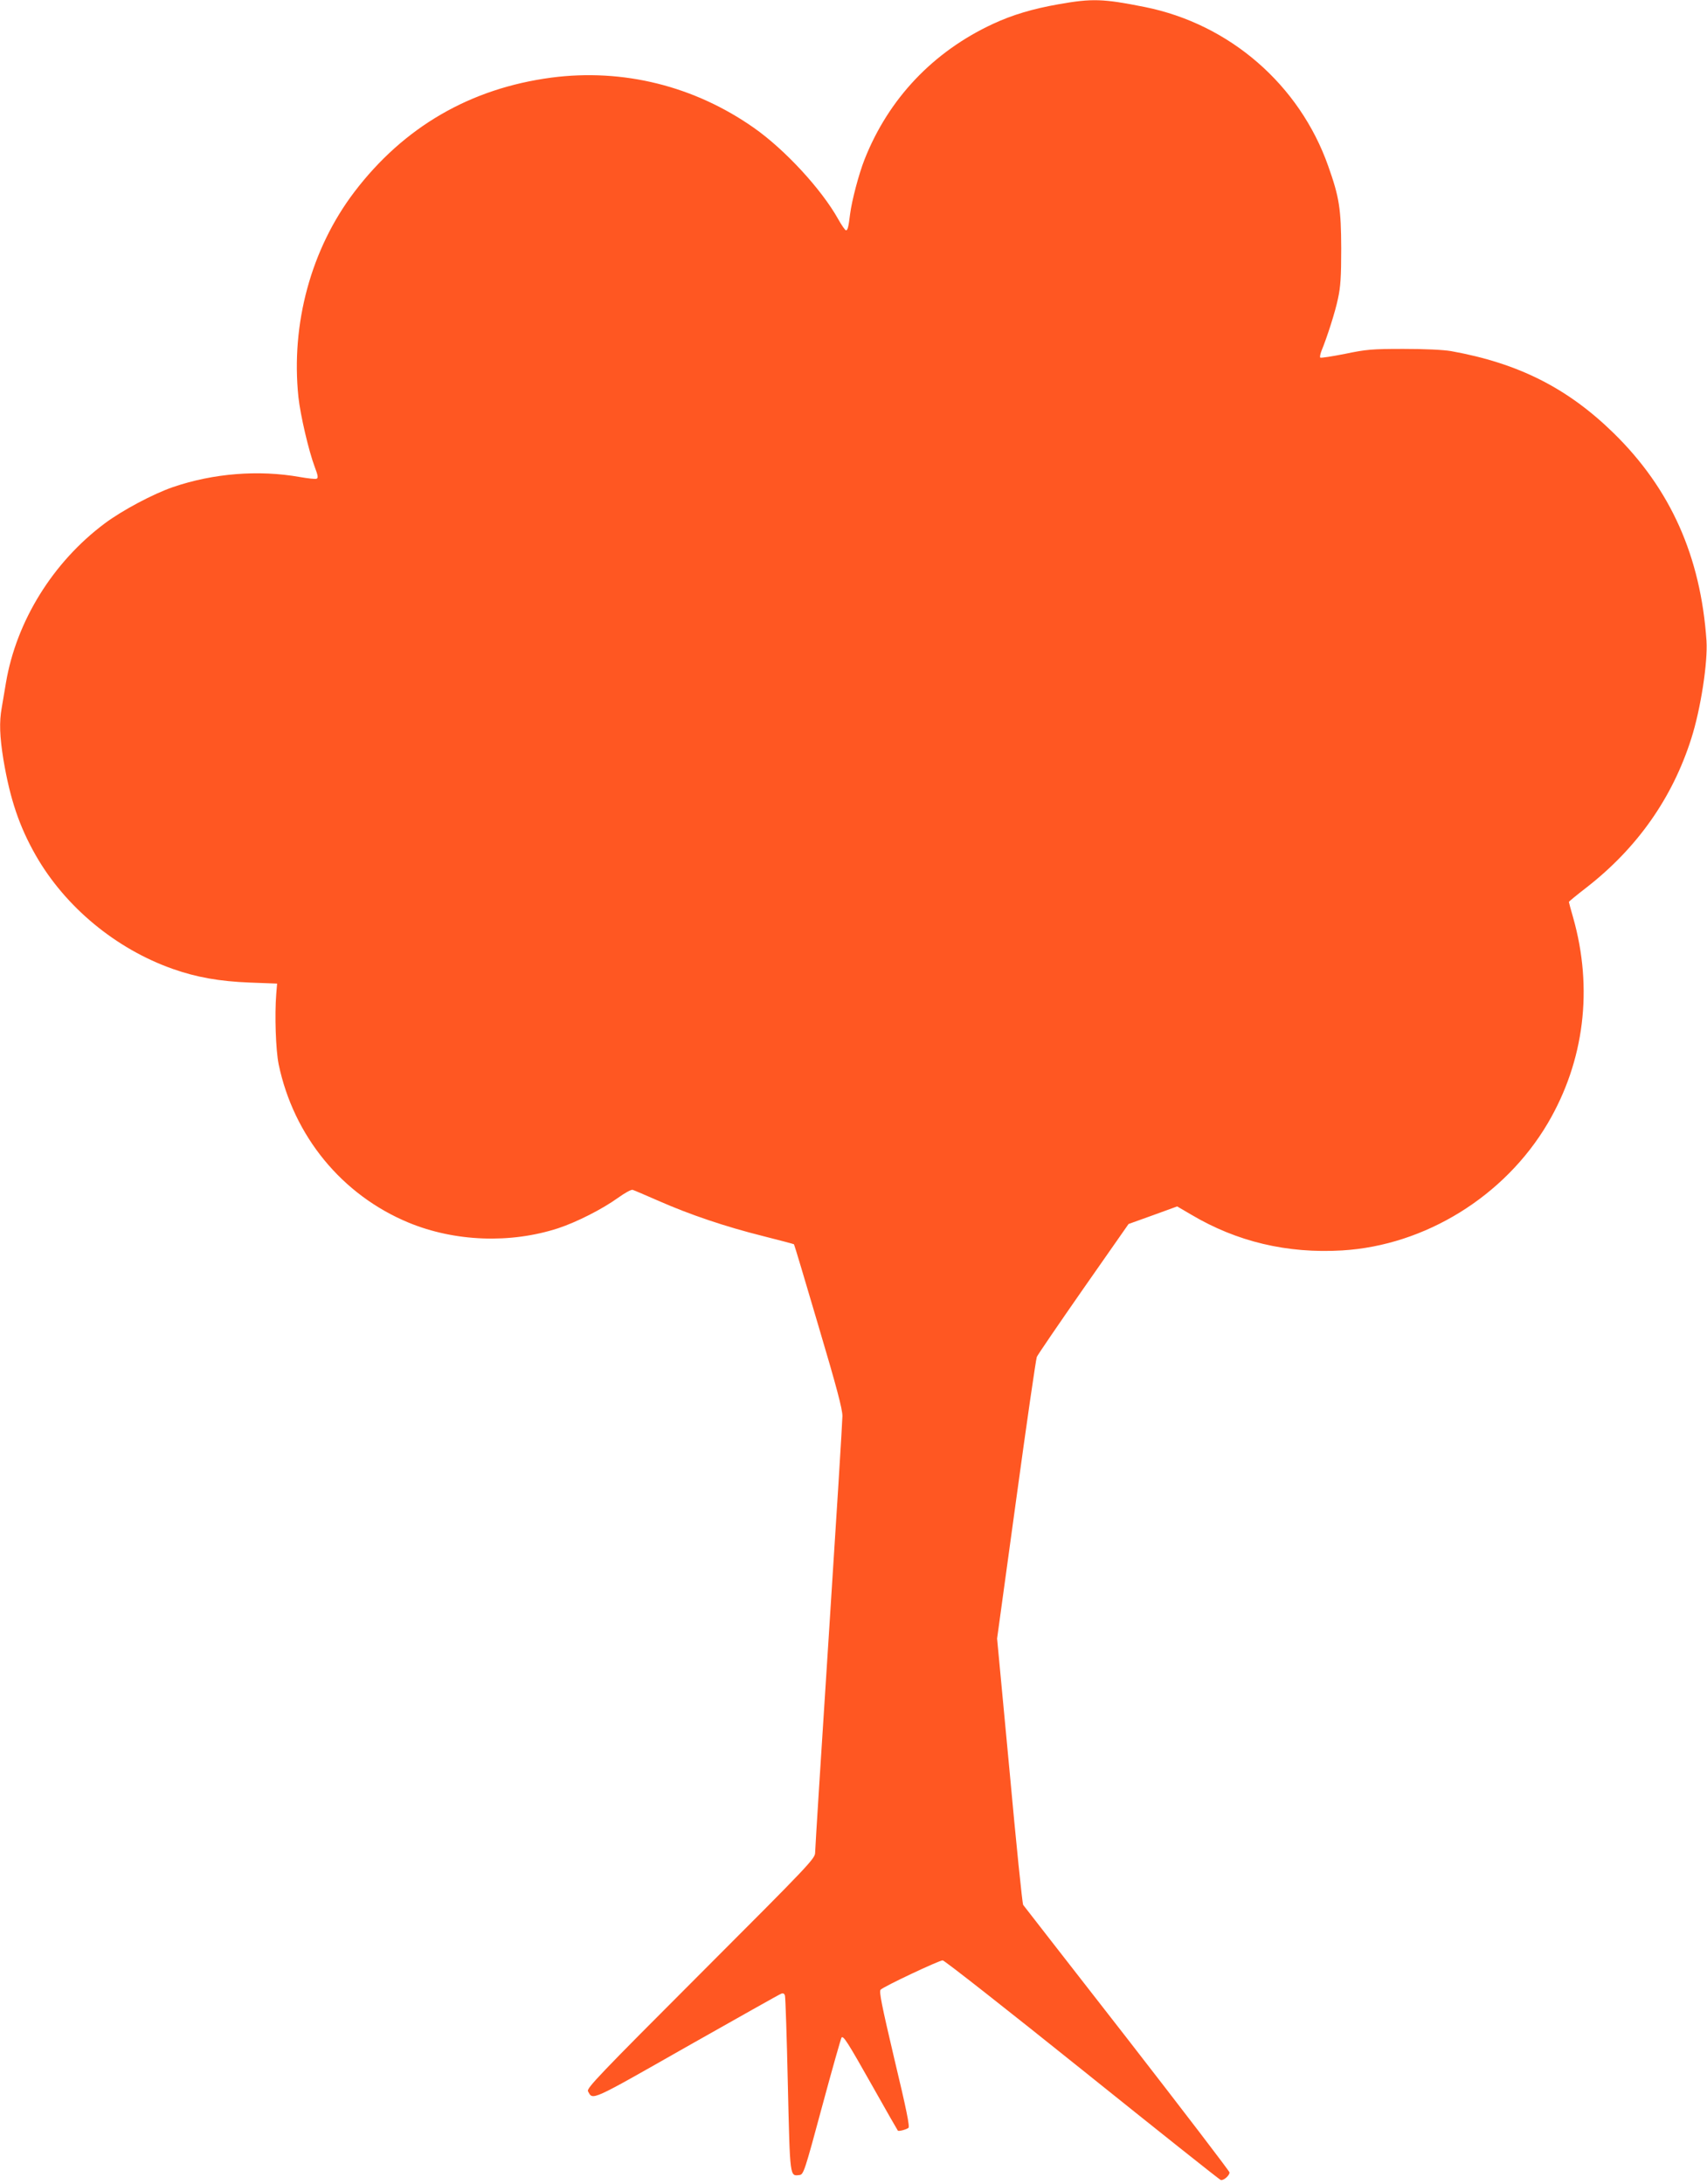<?xml version="1.0" standalone="no"?>
<!DOCTYPE svg PUBLIC "-//W3C//DTD SVG 20010904//EN"
 "http://www.w3.org/TR/2001/REC-SVG-20010904/DTD/svg10.dtd">
<svg version="1.0" xmlns="http://www.w3.org/2000/svg"
 width="1001pt" height="1280pt" viewBox="0 0 1001 1280"
 preserveAspectRatio="xMidYMid meet">
<g transform="translate(0,1280) scale(0.1,-0.1)"
fill="#ff5722" stroke="none">
<path d="M6207 12775 c-152 -27 -270 -62 -384 -115 -351 -163 -612 -438 -753
-794 -34 -86 -75 -242 -85 -321 -9 -74 -14 -95 -24 -95 -5 0 -26 30 -46 66
-98 175 -311 406 -493 534 -350 246 -768 350 -1189 295 -475 -63 -865 -289
-1155 -670 -254 -334 -373 -773 -328 -1203 12 -108 60 -314 96 -410 19 -50 21
-64 10 -68 -7 -3 -51 2 -97 10 -242 43 -508 22 -745 -59 -116 -40 -297 -136
-400 -213 -304 -227 -518 -573 -579 -933 -9 -52 -20 -118 -25 -148 -15 -83
-12 -167 10 -303 39 -232 93 -392 190 -562 173 -302 469 -547 803 -665 139
-49 273 -73 452 -80 l160 -6 -5 -60 c-10 -124 -3 -329 14 -413 88 -421 371
-766 762 -928 271 -112 597 -124 877 -33 109 36 259 112 352 179 39 28 77 49
85 46 8 -2 77 -32 153 -65 179 -79 391 -151 612 -206 98 -25 179 -46 181 -48
2 -1 66 -216 143 -477 107 -360 141 -488 141 -530 0 -30 -36 -610 -80 -1288
-44 -679 -80 -1250 -80 -1270 0 -35 -28 -65 -671 -708 -595 -595 -670 -674
-661 -691 29 -54 9 -63 579 261 296 167 545 308 555 311 11 4 18 0 21 -12 3
-10 11 -245 17 -523 13 -550 11 -535 69 -528 23 3 30 23 132 402 59 219 111
401 114 404 11 11 35 -26 180 -283 80 -142 148 -261 150 -263 5 -5 46 5 62 16
9 6 -11 106 -82 402 -75 319 -91 398 -81 408 18 19 343 172 364 172 10 0 378
-289 817 -641 440 -353 806 -644 813 -646 15 -6 52 25 52 44 0 7 -271 361
-601 786 -331 424 -605 777 -609 782 -5 6 -41 359 -80 786 l-73 775 112 815
c61 447 116 824 121 836 5 12 128 192 273 400 l265 379 142 51 143 52 82 -48
c268 -159 563 -229 885 -210 487 29 954 318 1206 745 215 365 267 790 149
1206 -14 48 -25 89 -25 92 0 2 46 40 103 84 297 231 504 524 615 874 55 172
97 445 89 572 -34 496 -211 891 -544 1217 -271 265 -559 410 -953 481 -47 8
-152 13 -280 13 -186 0 -218 -3 -343 -29 -76 -15 -141 -25 -145 -22 -3 4 0 21
7 39 33 80 81 229 97 307 15 68 19 127 19 295 -1 231 -11 298 -76 481 -168
477 -578 833 -1076 933 -245 49 -309 51 -506 16z"/>
</g>
</svg>
